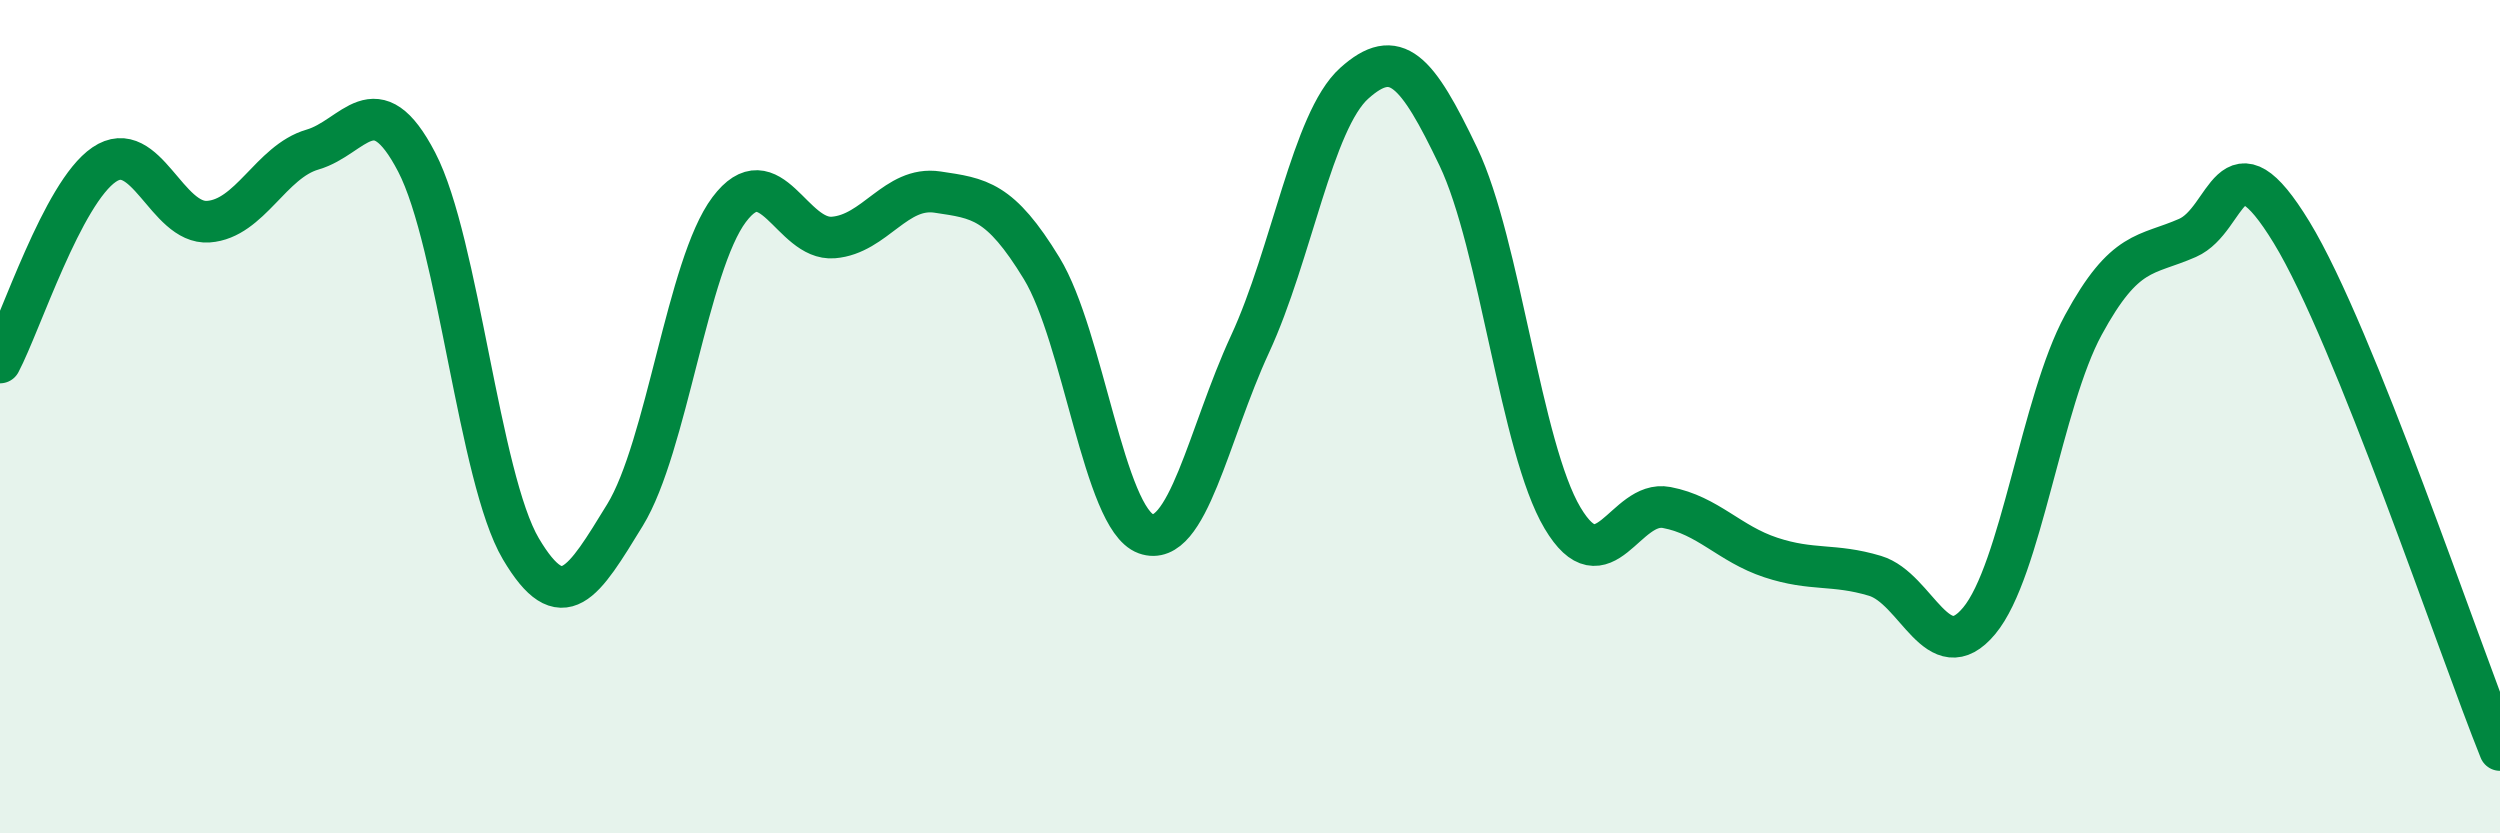 
    <svg width="60" height="20" viewBox="0 0 60 20" xmlns="http://www.w3.org/2000/svg">
      <path
        d="M 0,8.7 C 0.5,7.75 1.5,4.63 2.5,3.95 C 3.5,3.27 4,5.39 5,5.32 C 6,5.25 6.5,3.88 7.5,3.59 C 8.5,3.3 9,1.97 10,3.89 C 11,5.81 11.5,11.48 12.5,13.17 C 13.5,14.86 14,13.99 15,12.36 C 16,10.73 16.5,6.36 17.5,5.03 C 18.5,3.7 19,5.78 20,5.7 C 21,5.62 21.5,4.46 22.5,4.61 C 23.5,4.76 24,4.8 25,6.44 C 26,8.08 26.5,12.45 27.5,12.81 C 28.5,13.17 29,10.42 30,8.26 C 31,6.1 31.5,2.9 32.5,2 C 33.5,1.1 34,1.67 35,3.76 C 36,5.85 36.5,10.75 37.5,12.43 C 38.5,14.11 39,11.99 40,12.18 C 41,12.37 41.5,13.05 42.5,13.38 C 43.5,13.71 44,13.52 45,13.82 C 46,14.12 46.5,16.1 47.5,14.9 C 48.5,13.7 49,9.64 50,7.8 C 51,5.96 51.5,6.15 52.5,5.71 C 53.5,5.27 53.5,3.12 55,5.58 C 56.5,8.04 59,15.52 60,18L60 20L0 20Z"
        fill="#008740"
        opacity="0.1"
        stroke-linecap="round"
        stroke-linejoin="round"
      />
      <path
        d="M 0,8.7 C 0.5,7.75 1.5,4.63 2.5,3.95 C 3.5,3.27 4,5.39 5,5.32 C 6,5.25 6.5,3.88 7.5,3.59 C 8.5,3.3 9,1.97 10,3.89 C 11,5.81 11.5,11.48 12.5,13.17 C 13.5,14.86 14,13.99 15,12.36 C 16,10.73 16.5,6.36 17.5,5.03 C 18.5,3.7 19,5.78 20,5.7 C 21,5.62 21.5,4.46 22.5,4.61 C 23.5,4.76 24,4.8 25,6.44 C 26,8.08 26.5,12.45 27.5,12.81 C 28.5,13.17 29,10.42 30,8.26 C 31,6.1 31.5,2.9 32.5,2 C 33.5,1.1 34,1.67 35,3.76 C 36,5.85 36.5,10.75 37.5,12.43 C 38.5,14.11 39,11.99 40,12.18 C 41,12.37 41.5,13.05 42.5,13.38 C 43.5,13.71 44,13.52 45,13.82 C 46,14.12 46.5,16.1 47.5,14.9 C 48.5,13.7 49,9.64 50,7.8 C 51,5.96 51.5,6.15 52.5,5.71 C 53.5,5.27 53.5,3.12 55,5.58 C 56.5,8.04 59,15.52 60,18"
        stroke="#008740"
        stroke-width="1"
        fill="none"
        stroke-linecap="round"
        stroke-linejoin="round"
      />
    </svg>
  